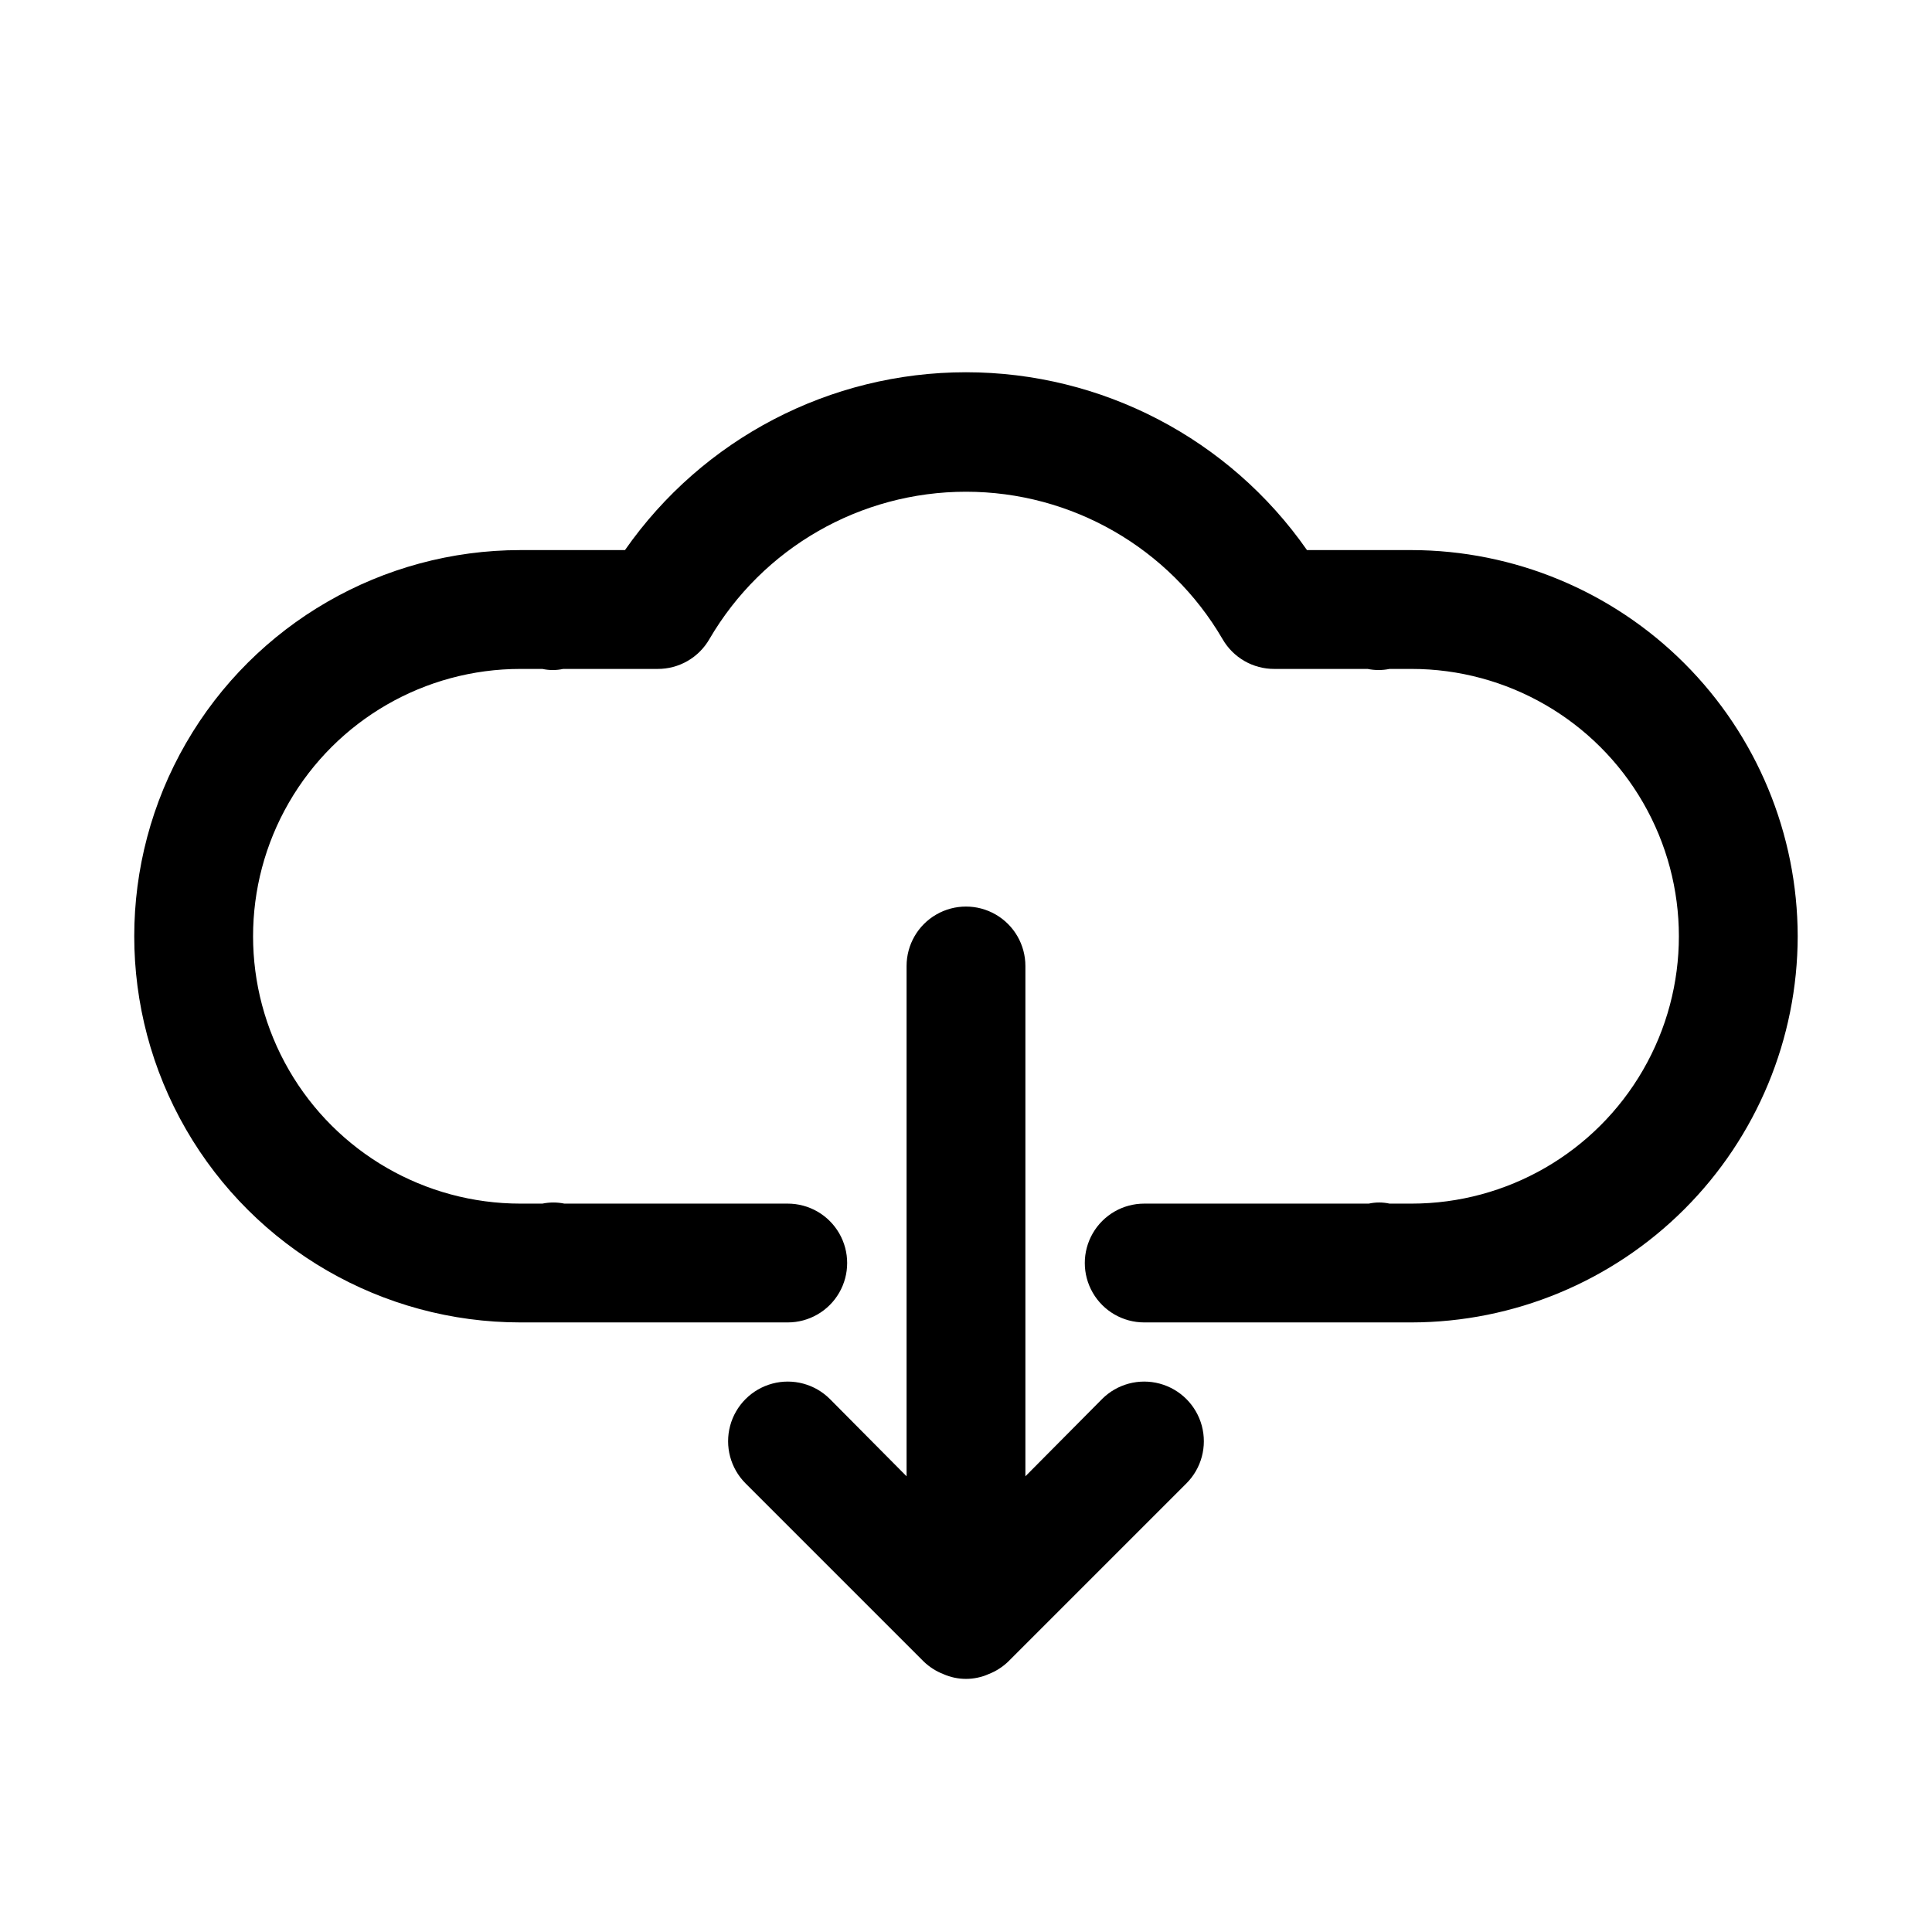 <?xml version="1.0" encoding="UTF-8"?>
<!-- The Best Svg Icon site in the world: iconSvg.co, Visit us! https://iconsvg.co -->
<svg fill="#000000" width="800px" height="800px" version="1.1" viewBox="144 144 512 512" xmlns="http://www.w3.org/2000/svg">
 <path d="m620.41 392.12c-0.039 27.129-10.836 53.137-30.02 72.316-19.184 19.184-45.188 29.98-72.316 30.02h-70.848c-5.625 0-10.82-3-13.633-7.871s-2.812-10.871 0-15.742 8.008-7.871 13.633-7.871h59.512c1.816-0.398 3.695-0.398 5.512 0h5.824c25.312 0 48.703-13.504 61.355-35.426 12.656-21.922 12.656-48.93 0-70.848-12.652-21.922-36.043-35.426-61.355-35.426h-5.824c-1.922 0.395-3.902 0.395-5.824 0h-24.719c-2.773 0.012-5.504-0.711-7.91-2.094-2.402-1.383-4.402-3.375-5.789-5.777-14.102-24.199-40.004-39.086-68.012-39.086-28.012 0-53.914 14.887-68.016 39.086-1.387 2.402-3.383 4.394-5.789 5.777-2.406 1.383-5.133 2.106-7.91 2.094h-25.031c-1.816 0.398-3.695 0.398-5.512 0h-5.824c-25.312 0-48.699 13.504-61.355 35.426-12.656 21.918-12.656 48.926 0 70.848s36.043 35.426 61.355 35.426h5.824c1.922-0.395 3.906-0.395 5.828 0h59.195c5.625 0 10.824 3 13.637 7.871s2.812 10.871 0 15.742-8.012 7.871-13.637 7.871h-70.848c-36.562 0-70.344-19.504-88.625-51.168-18.281-31.66-18.281-70.672 0-102.34 18.281-31.66 52.062-51.168 88.625-51.168h27.711c20.613-29.531 54.355-47.129 90.371-47.129 36.012 0 69.754 17.598 90.371 47.129h27.707c27.129 0.043 53.133 10.84 72.316 30.02 19.184 19.184 29.98 45.188 30.02 72.316zm-184.36 122.65-20.309 20.465v-135.24c0-5.625-3-10.824-7.871-13.637s-10.875-2.812-15.746 0-7.871 8.012-7.871 13.637v135.24l-20.309-20.469c-3.996-3.996-9.816-5.555-15.27-4.094-5.457 1.465-9.719 5.723-11.18 11.18-1.461 5.457 0.098 11.277 4.094 15.27l47.23 47.23c1.496 1.434 3.262 2.559 5.195 3.309 3.812 1.684 8.156 1.684 11.965 0 1.934-0.75 3.699-1.875 5.195-3.309l47.23-47.23h0.004c3.992-3.992 5.551-9.812 4.09-15.27s-5.723-9.715-11.18-11.18c-5.453-1.461-11.273 0.098-15.27 4.094z"/>
</svg>